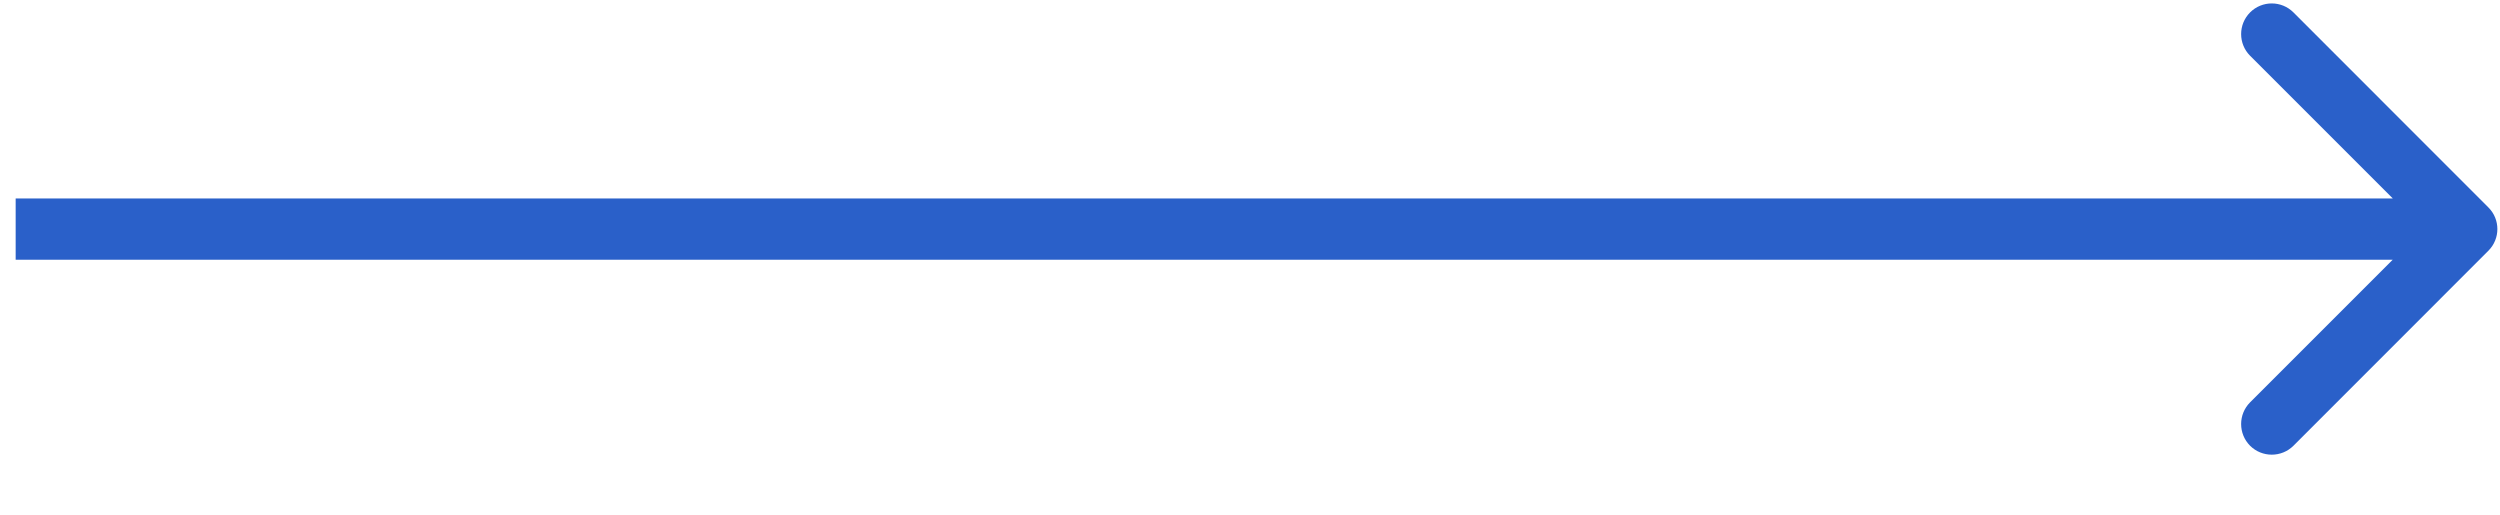 <?xml version="1.0" encoding="UTF-8"?> <svg xmlns="http://www.w3.org/2000/svg" width="34" height="7" viewBox="0 0 34 7" fill="none"><path d="M33.842 3.41C34.005 3.247 34.005 2.983 33.842 2.821L31.191 0.169C31.028 0.006 30.764 0.006 30.601 0.169C30.439 0.332 30.439 0.595 30.601 0.758L32.958 3.115L30.601 5.472C30.439 5.635 30.439 5.899 30.601 6.062C30.764 6.224 31.028 6.224 31.191 6.062L33.842 3.41ZM0.213 3.532H33.548V2.699H0.213V3.532Z" fill="#2A60C9"></path></svg> 